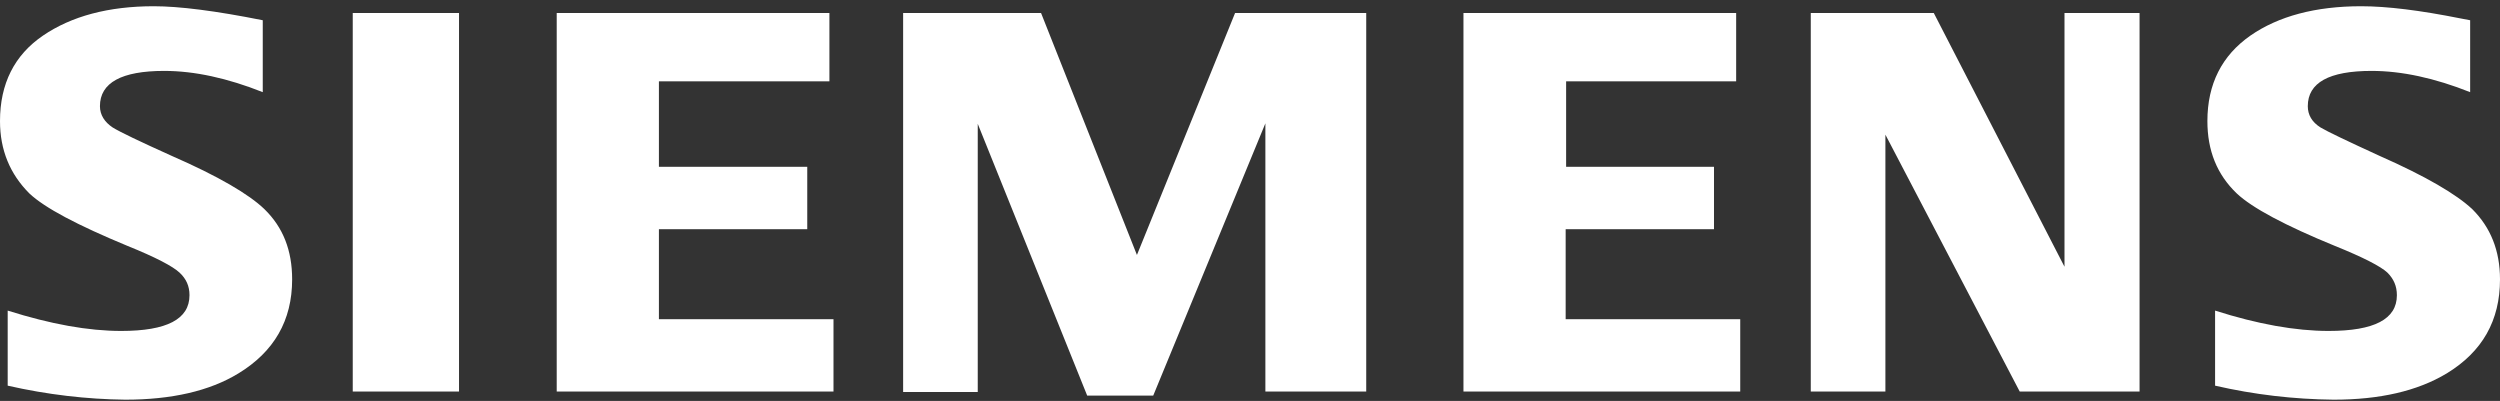 <svg width="212" height="34" viewBox="0 0 212 34" fill="none" xmlns="http://www.w3.org/2000/svg">
<rect x="0" y="0" width="212" height="34" fill="#333333" stroke="none"/>
<path fill-rule="evenodd" clip-rule="evenodd" d="M0.652 32.704V26.338C4.295 27.489 7.478 28.064 10.278 28.064C14.151 28.064 16.069 27.067 16.069 25.034C16.069 24.267 15.8 23.654 15.225 23.117C14.65 22.58 13.193 21.813 10.815 20.854C6.558 19.09 3.797 17.633 2.493 16.406C0.844 14.757 0 12.724 0 10.27C0 7.086 1.227 4.67 3.643 3.021C6.059 1.372 9.204 0.529 13.039 0.529C15.187 0.529 18.255 0.912 22.282 1.717V7.815C19.29 6.626 16.491 6.013 13.921 6.013C10.316 6.013 8.475 7.01 8.475 9.004C8.475 9.733 8.859 10.346 9.549 10.806C10.163 11.19 11.85 11.995 14.573 13.223C18.523 14.948 21.131 16.482 22.435 17.748C24.007 19.282 24.774 21.238 24.774 23.692C24.774 27.182 23.24 29.828 20.211 31.669C17.756 33.165 14.535 33.893 10.623 33.893C7.363 33.855 4.027 33.471 0.652 32.704ZM29.913 33.203V1.104H38.925V33.203H29.913ZM47.209 33.203V1.104H70.334V6.895H55.876V14.143H68.455V19.435H55.876V27.067H70.68V33.203H47.209ZM76.585 33.203V1.104H88.282L96.412 21.621L104.734 1.104H115.856V33.203H107.304V10.461L97.793 33.548H92.194L82.913 10.5V33.241H76.585V33.203ZM124.101 33.203V1.104H147.226V6.895H132.807V14.143H145.347V19.435H132.768V27.067H147.572V33.203H124.101ZM153.554 33.203V1.104H163.986L175.069 22.618V1.104H181.435V33.203H171.272L159.882 11.42V33.203H153.554ZM187.839 32.704V26.338C191.444 27.489 194.666 28.064 197.465 28.064C201.339 28.064 203.256 27.067 203.256 25.034C203.256 24.267 202.988 23.654 202.451 23.117C201.876 22.58 200.38 21.813 198.002 20.854C193.784 19.128 190.984 17.633 189.68 16.406C187.993 14.795 187.187 12.762 187.187 10.27C187.187 7.125 188.415 4.709 190.831 3.021C193.208 1.372 196.353 0.529 200.226 0.529C202.412 0.529 205.212 0.874 208.664 1.564L209.469 1.717V7.815C206.478 6.626 203.678 6.013 201.109 6.013C197.504 6.013 195.701 7.01 195.701 9.004C195.701 9.733 196.046 10.346 196.775 10.806C197.35 11.152 199.038 11.957 201.799 13.223C205.711 14.948 208.318 16.482 209.661 17.748C211.195 19.282 212 21.238 212 23.692C212 27.182 210.504 29.828 207.475 31.669C204.982 33.165 201.799 33.893 197.887 33.893C194.512 33.855 191.176 33.471 187.839 32.704Z" fill="white"/>
</svg>
